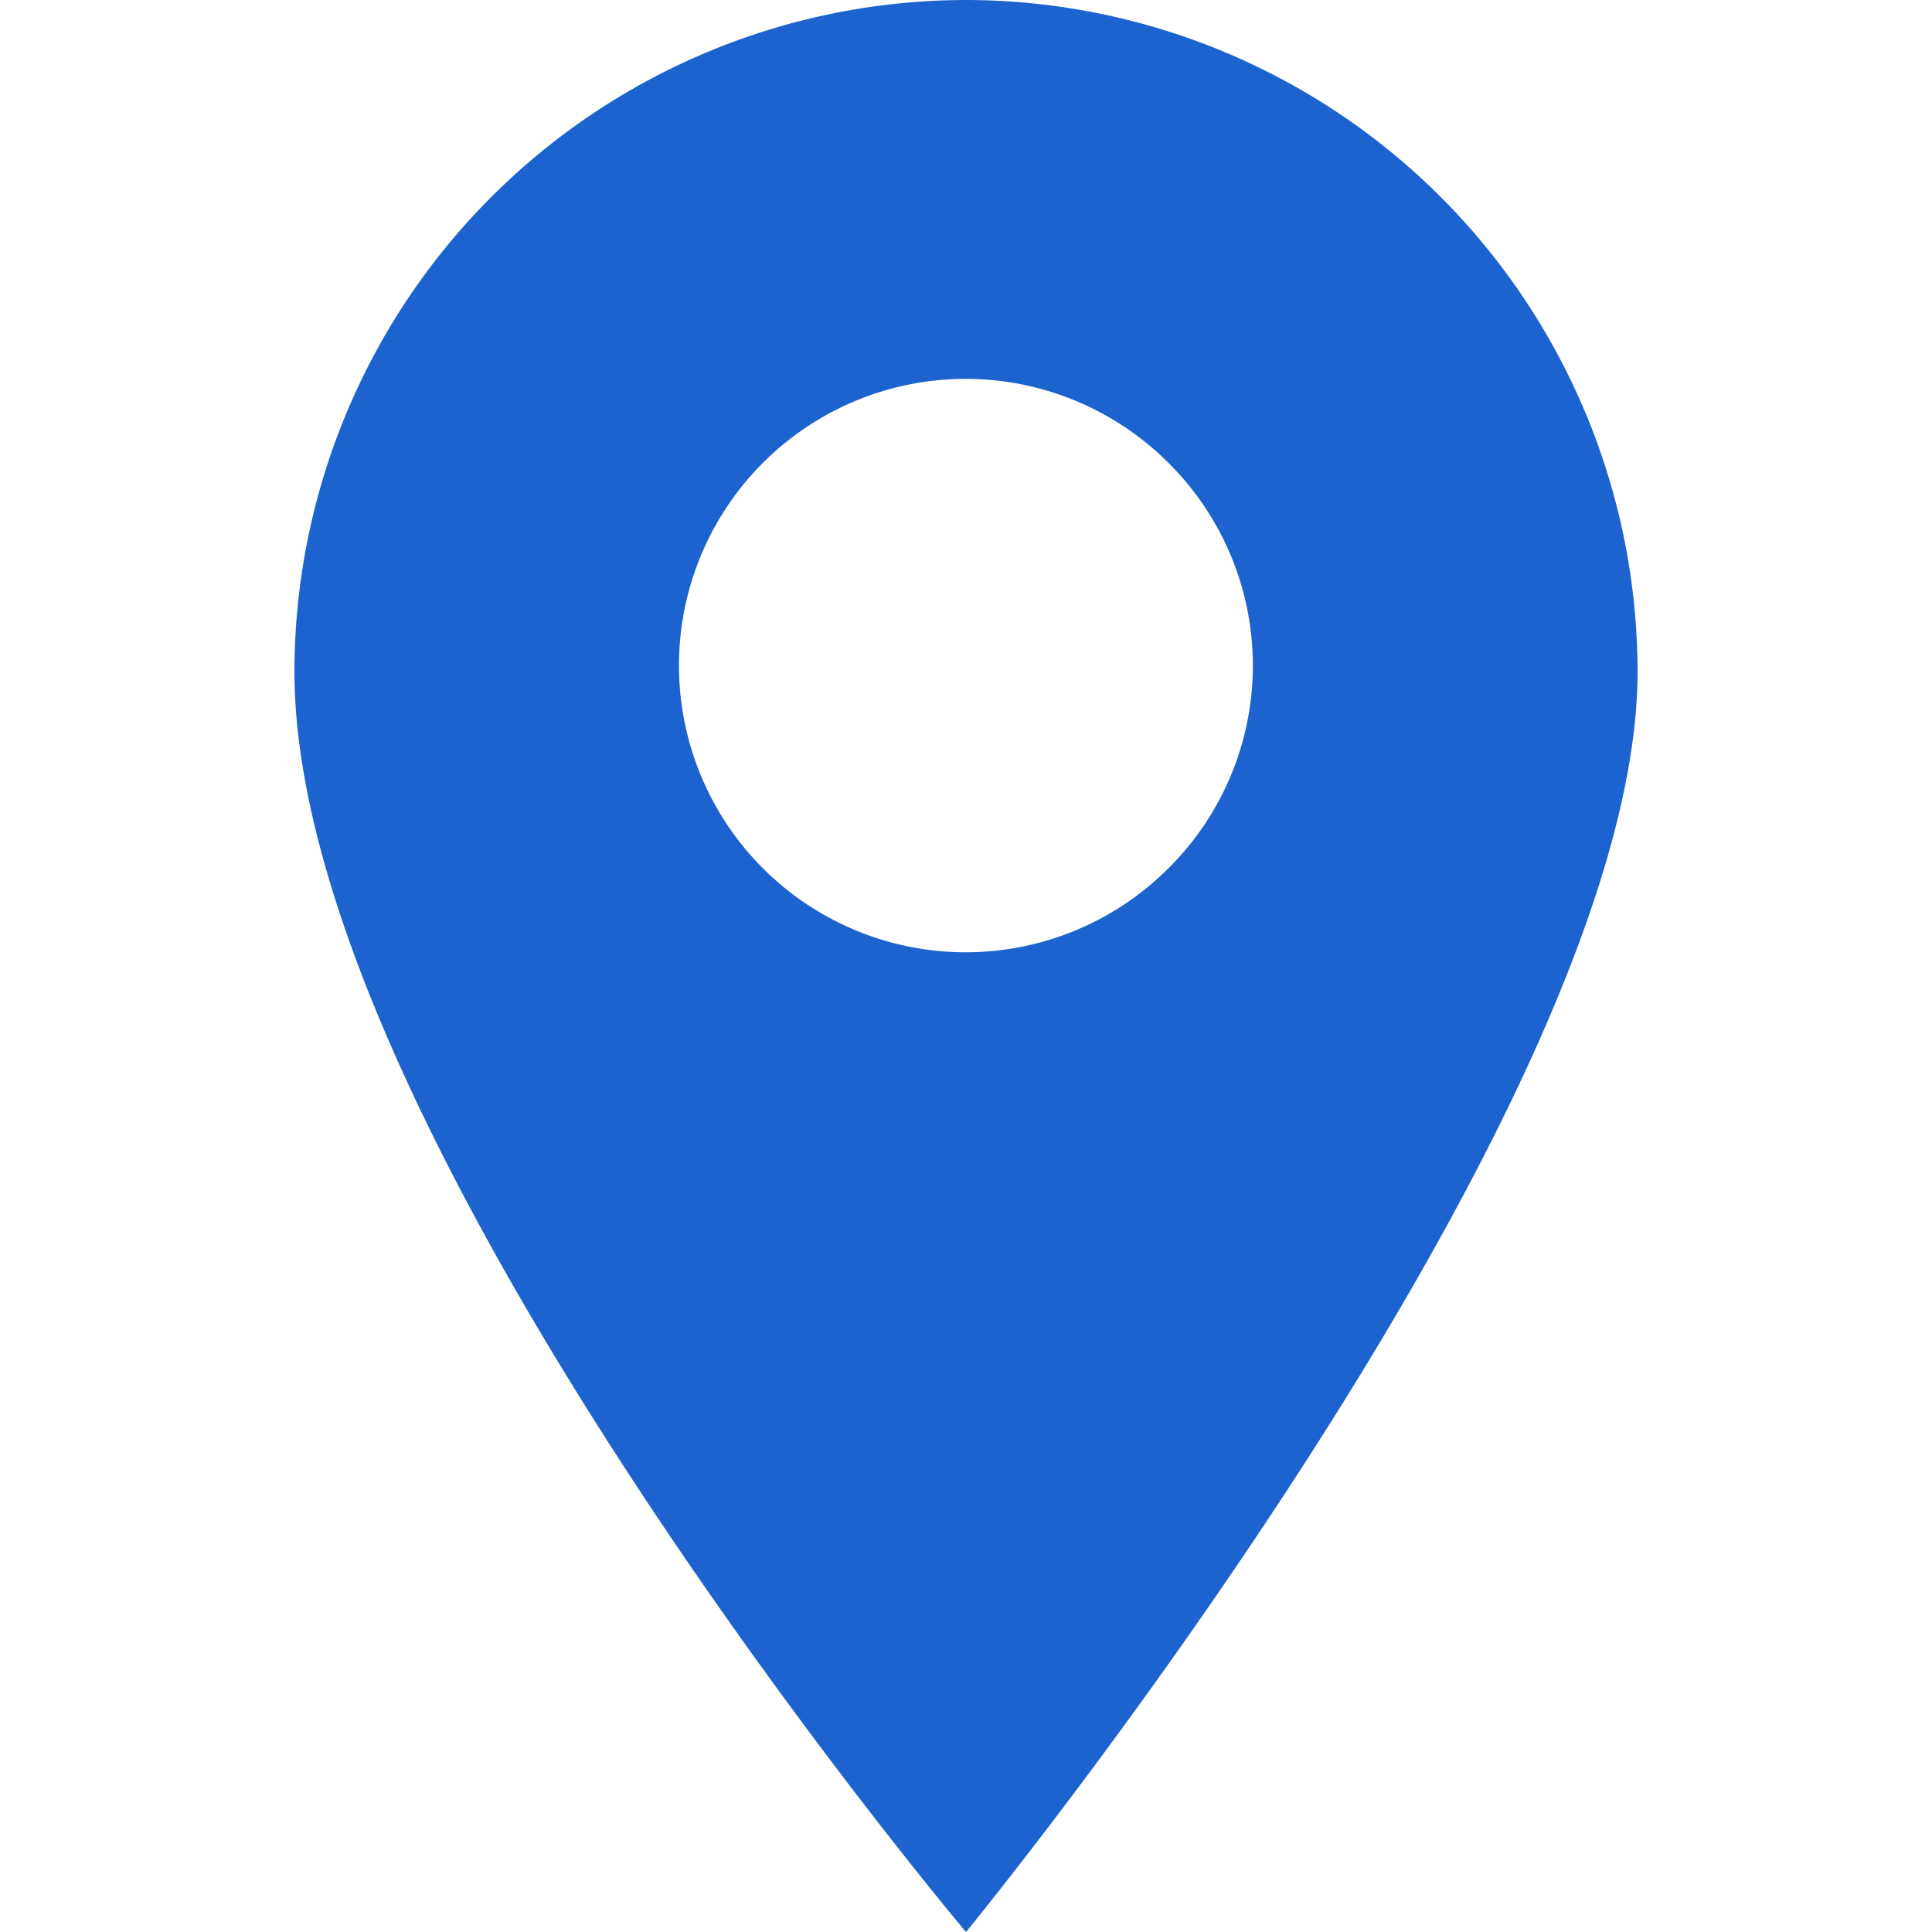 <svg id="圖層_1" data-name="圖層 1" xmlns="http://www.w3.org/2000/svg" viewBox="0 0 50 50"><defs><style>.cls-1{fill:#1c63cf;}</style></defs><title>工作區域 1</title><path class="cls-1" d="M25,0A17.4,17.4,0,0,0,7.62,17.38C7.62,29.42,25,50,25,50S42.38,28.83,42.38,17.38A17.4,17.4,0,0,0,25,0Zm5.24,22.47a7.42,7.42,0,1,1,0-10.49A7.39,7.39,0,0,1,30.24,22.47Z"/></svg>